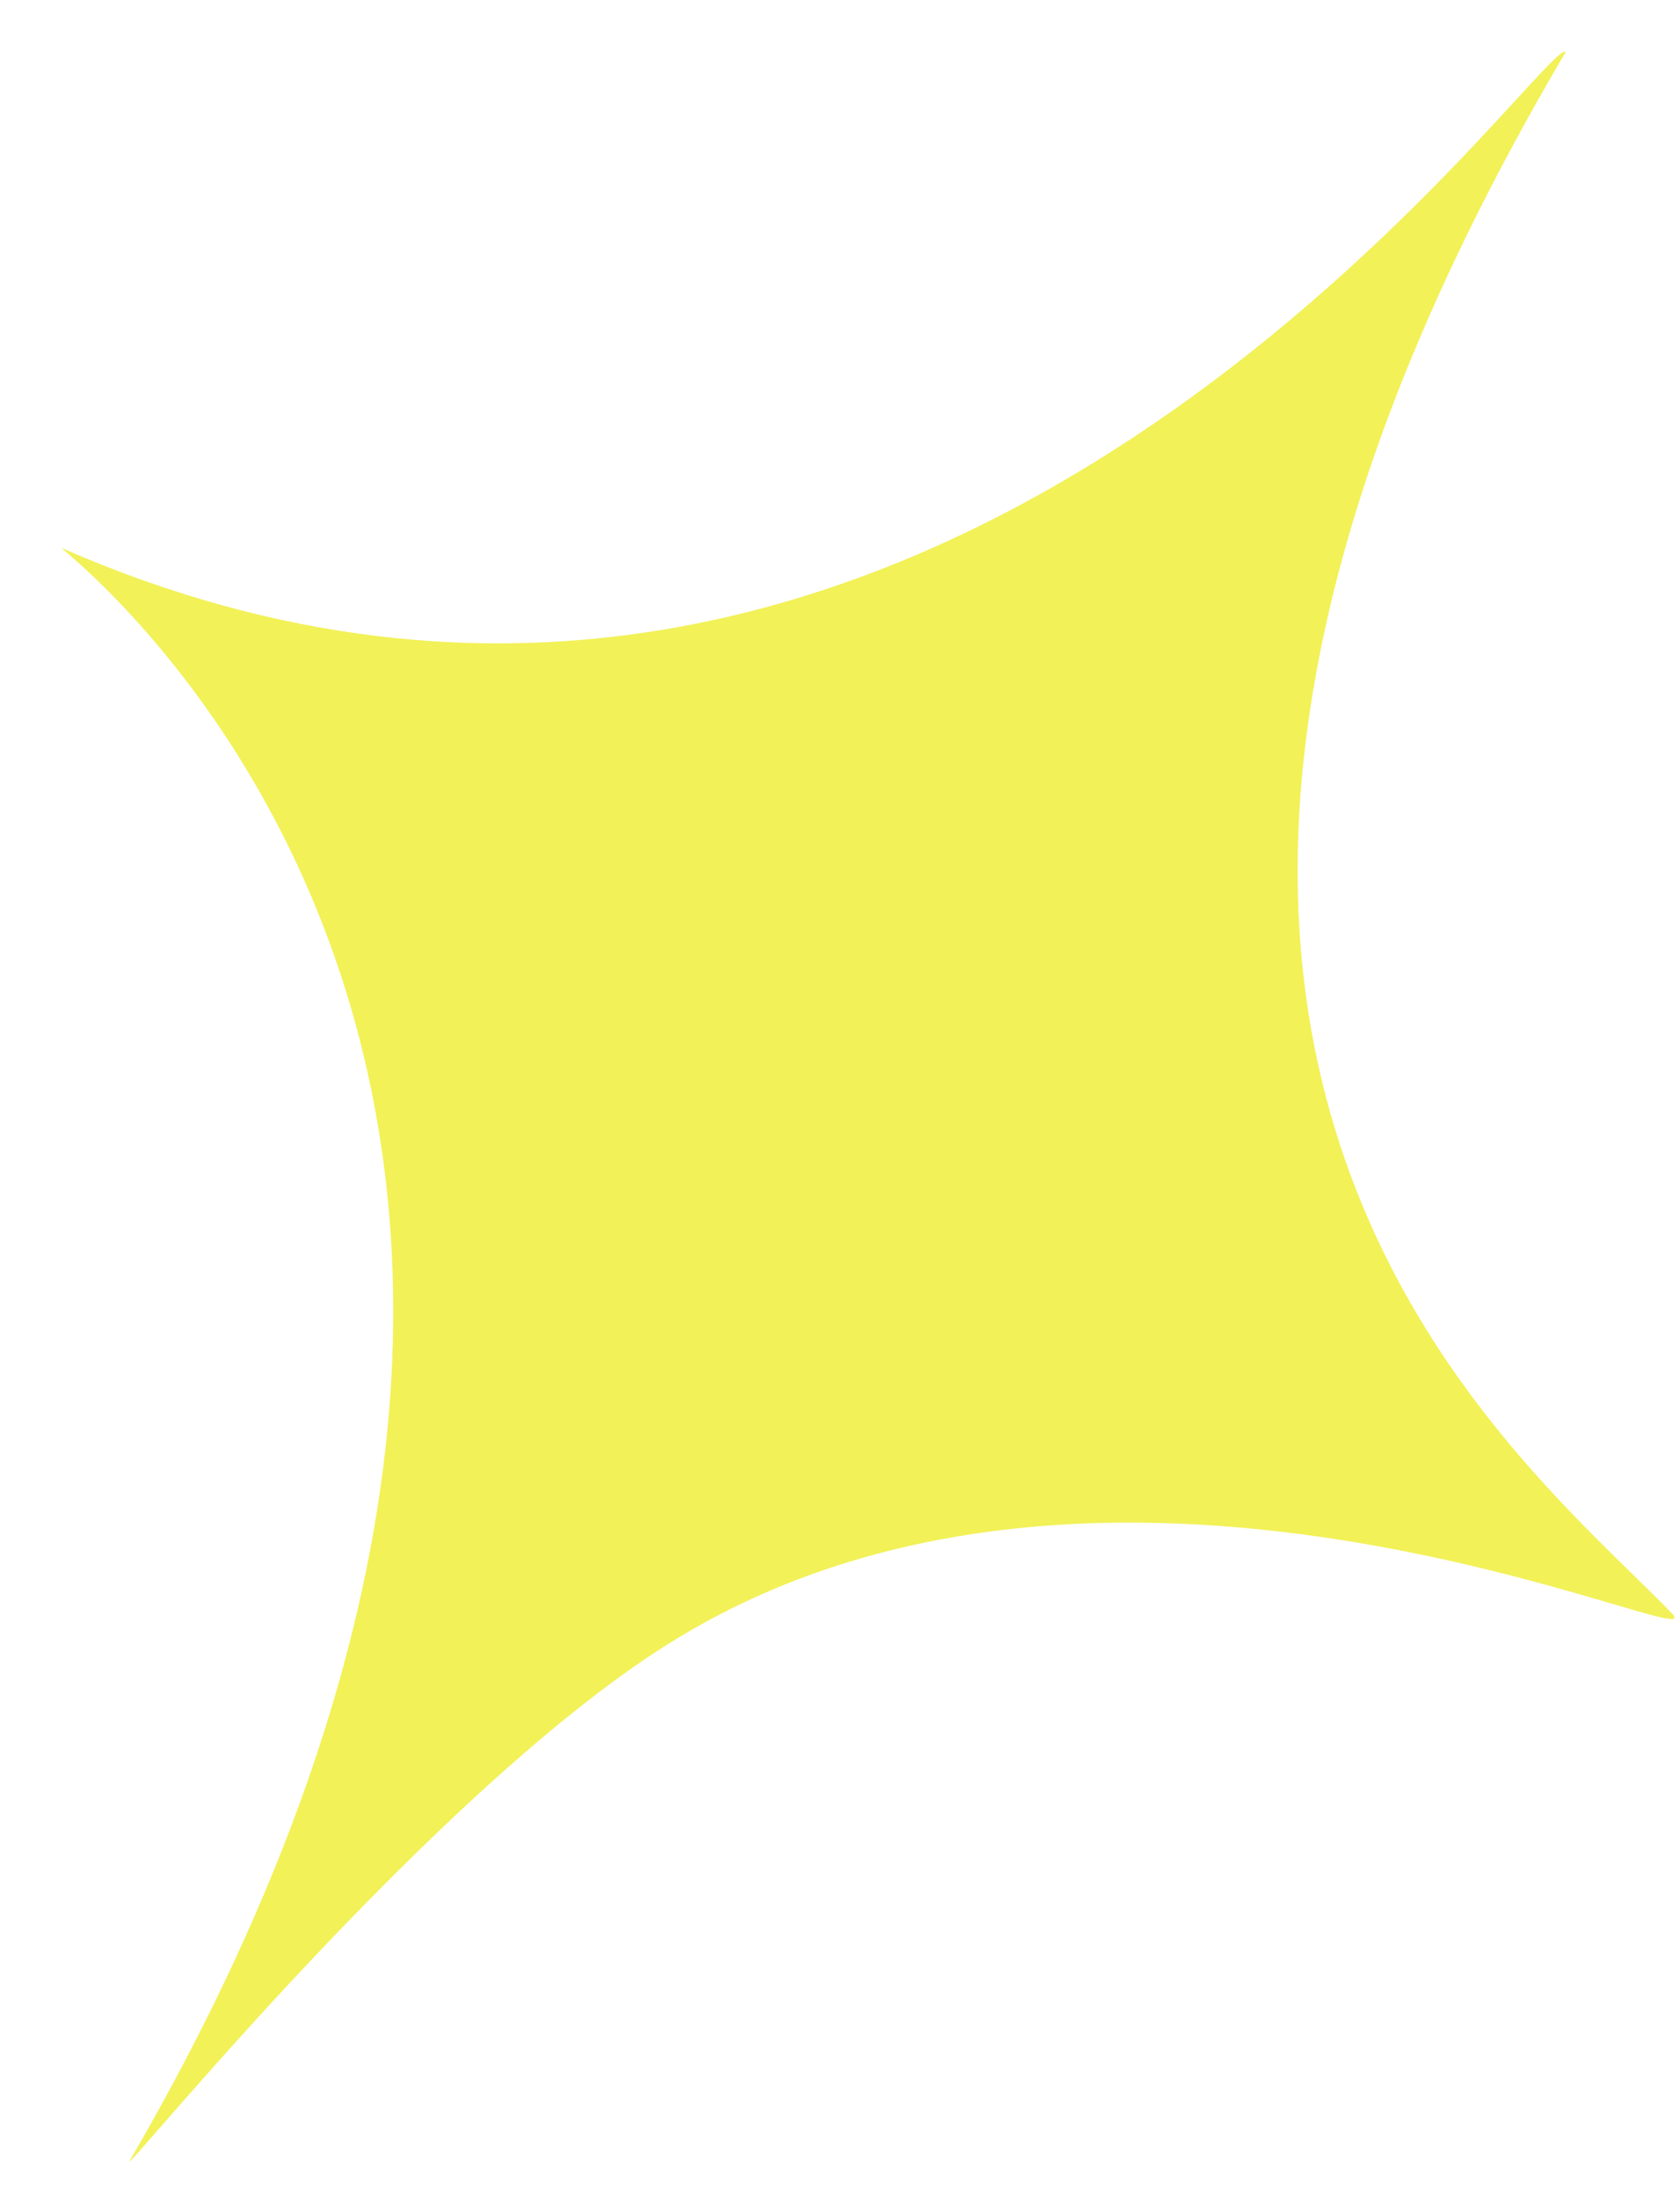 <?xml version="1.0" encoding="UTF-8"?> <svg xmlns="http://www.w3.org/2000/svg" width="26" height="34" viewBox="0 0 26 34" fill="none"> <path d="M2.011 33.416C1.795 33.791 6.793 27.563 10.504 25.328C17.355 21.184 26.561 25.686 25.881 24.962C23.492 22.472 15.129 16.23 24.232 0.802C23.877 0.549 14.497 14.401 0.953 8.476C0.917 8.498 11.777 16.644 2.011 33.416Z" fill="#F2F158"></path> </svg> 